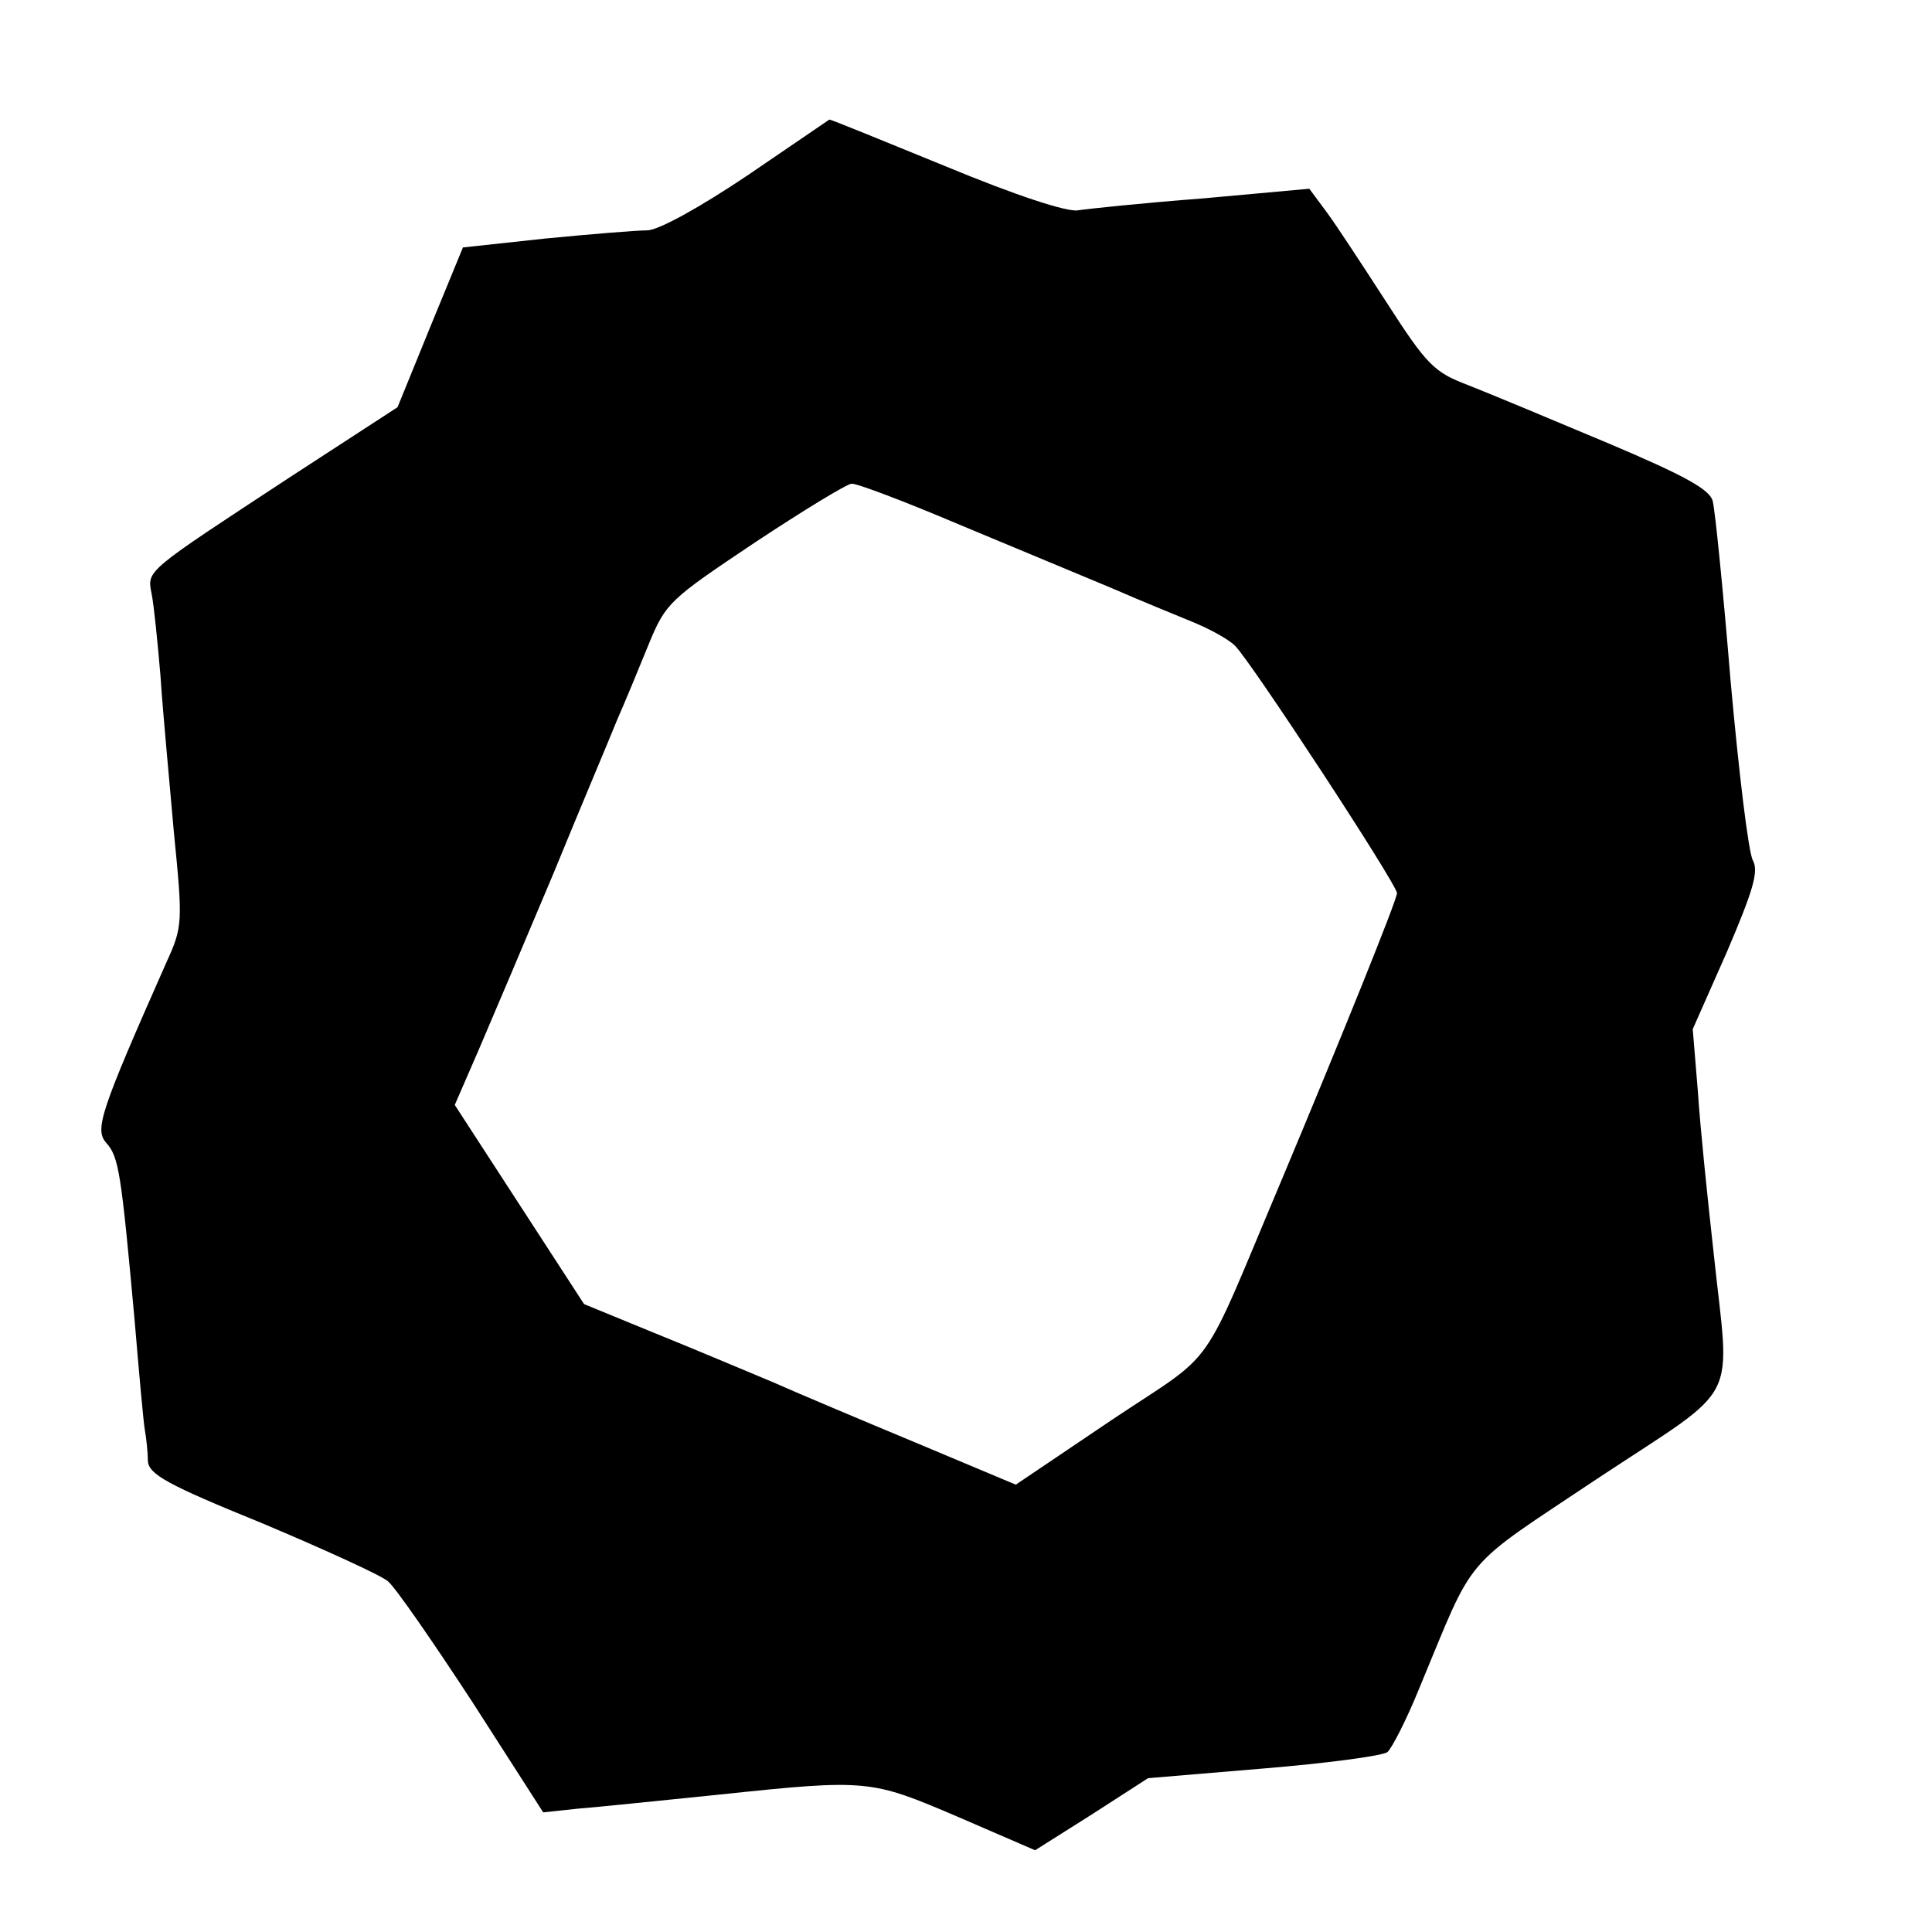 <svg height="260pt" preserveAspectRatio="xMidYMid meet" viewBox="0 0 260 260" width="260pt" xmlns="http://www.w3.org/2000/svg"><path d="m1006 2364c-64-43-120-74-135-74-14 0-75-5-137-11l-111-12-44-107-44-108-143-93c-198-130-194-126-188-158 3-14 8-64 12-111 3-47 12-141 18-210 12-121 12-127-10-175-89-201-97-225-81-243 17-19 20-40 38-237 6-71 12-139 14-150s4-30 4-41c1-18 26-32 154-84 83-35 160-70 169-78 10-8 61-82 114-163l95-148 47 5c26 2 112 11 191 19 199 21 203 20 320-30l104-45 76 48 76 49 155 13c85 7 160 17 167 22 6 5 26 44 43 86 77 185 54 158 241 283 195 129 177 95 155 304-8 72-18 168-21 215l-7 85 46 104c35 82 43 108 35 123-6 10-19 119-30 241-10 122-21 231-24 242-3 16-38 35-142 79-76 32-160 67-188 78-45 17-55 27-109 111-33 51-69 106-81 122l-23 31-143-13c-79-6-155-14-168-16-14-3-84 20-178 59-86 35-156 64-157 63 0 0-50-34-110-75zm285-470c74-31 166-69 204-85 39-17 88-37 110-46s48-23 57-32c20-19 218-321 218-333 0-9-76-197-154-383-114-270-85-229-230-326l-129-87-131 55c-72 30-160 67-196 83-36 15-107 45-159 66l-95 39-87 134-87 134 33 76c18 42 63 148 100 236 36 88 75 180 85 205 11 25 30 71 43 103 23 56 28 60 143 137 65 43 124 79 130 79 6 1 72-24 145-55z" transform="matrix(.1 0 0 -.1 0 260)"/></svg>